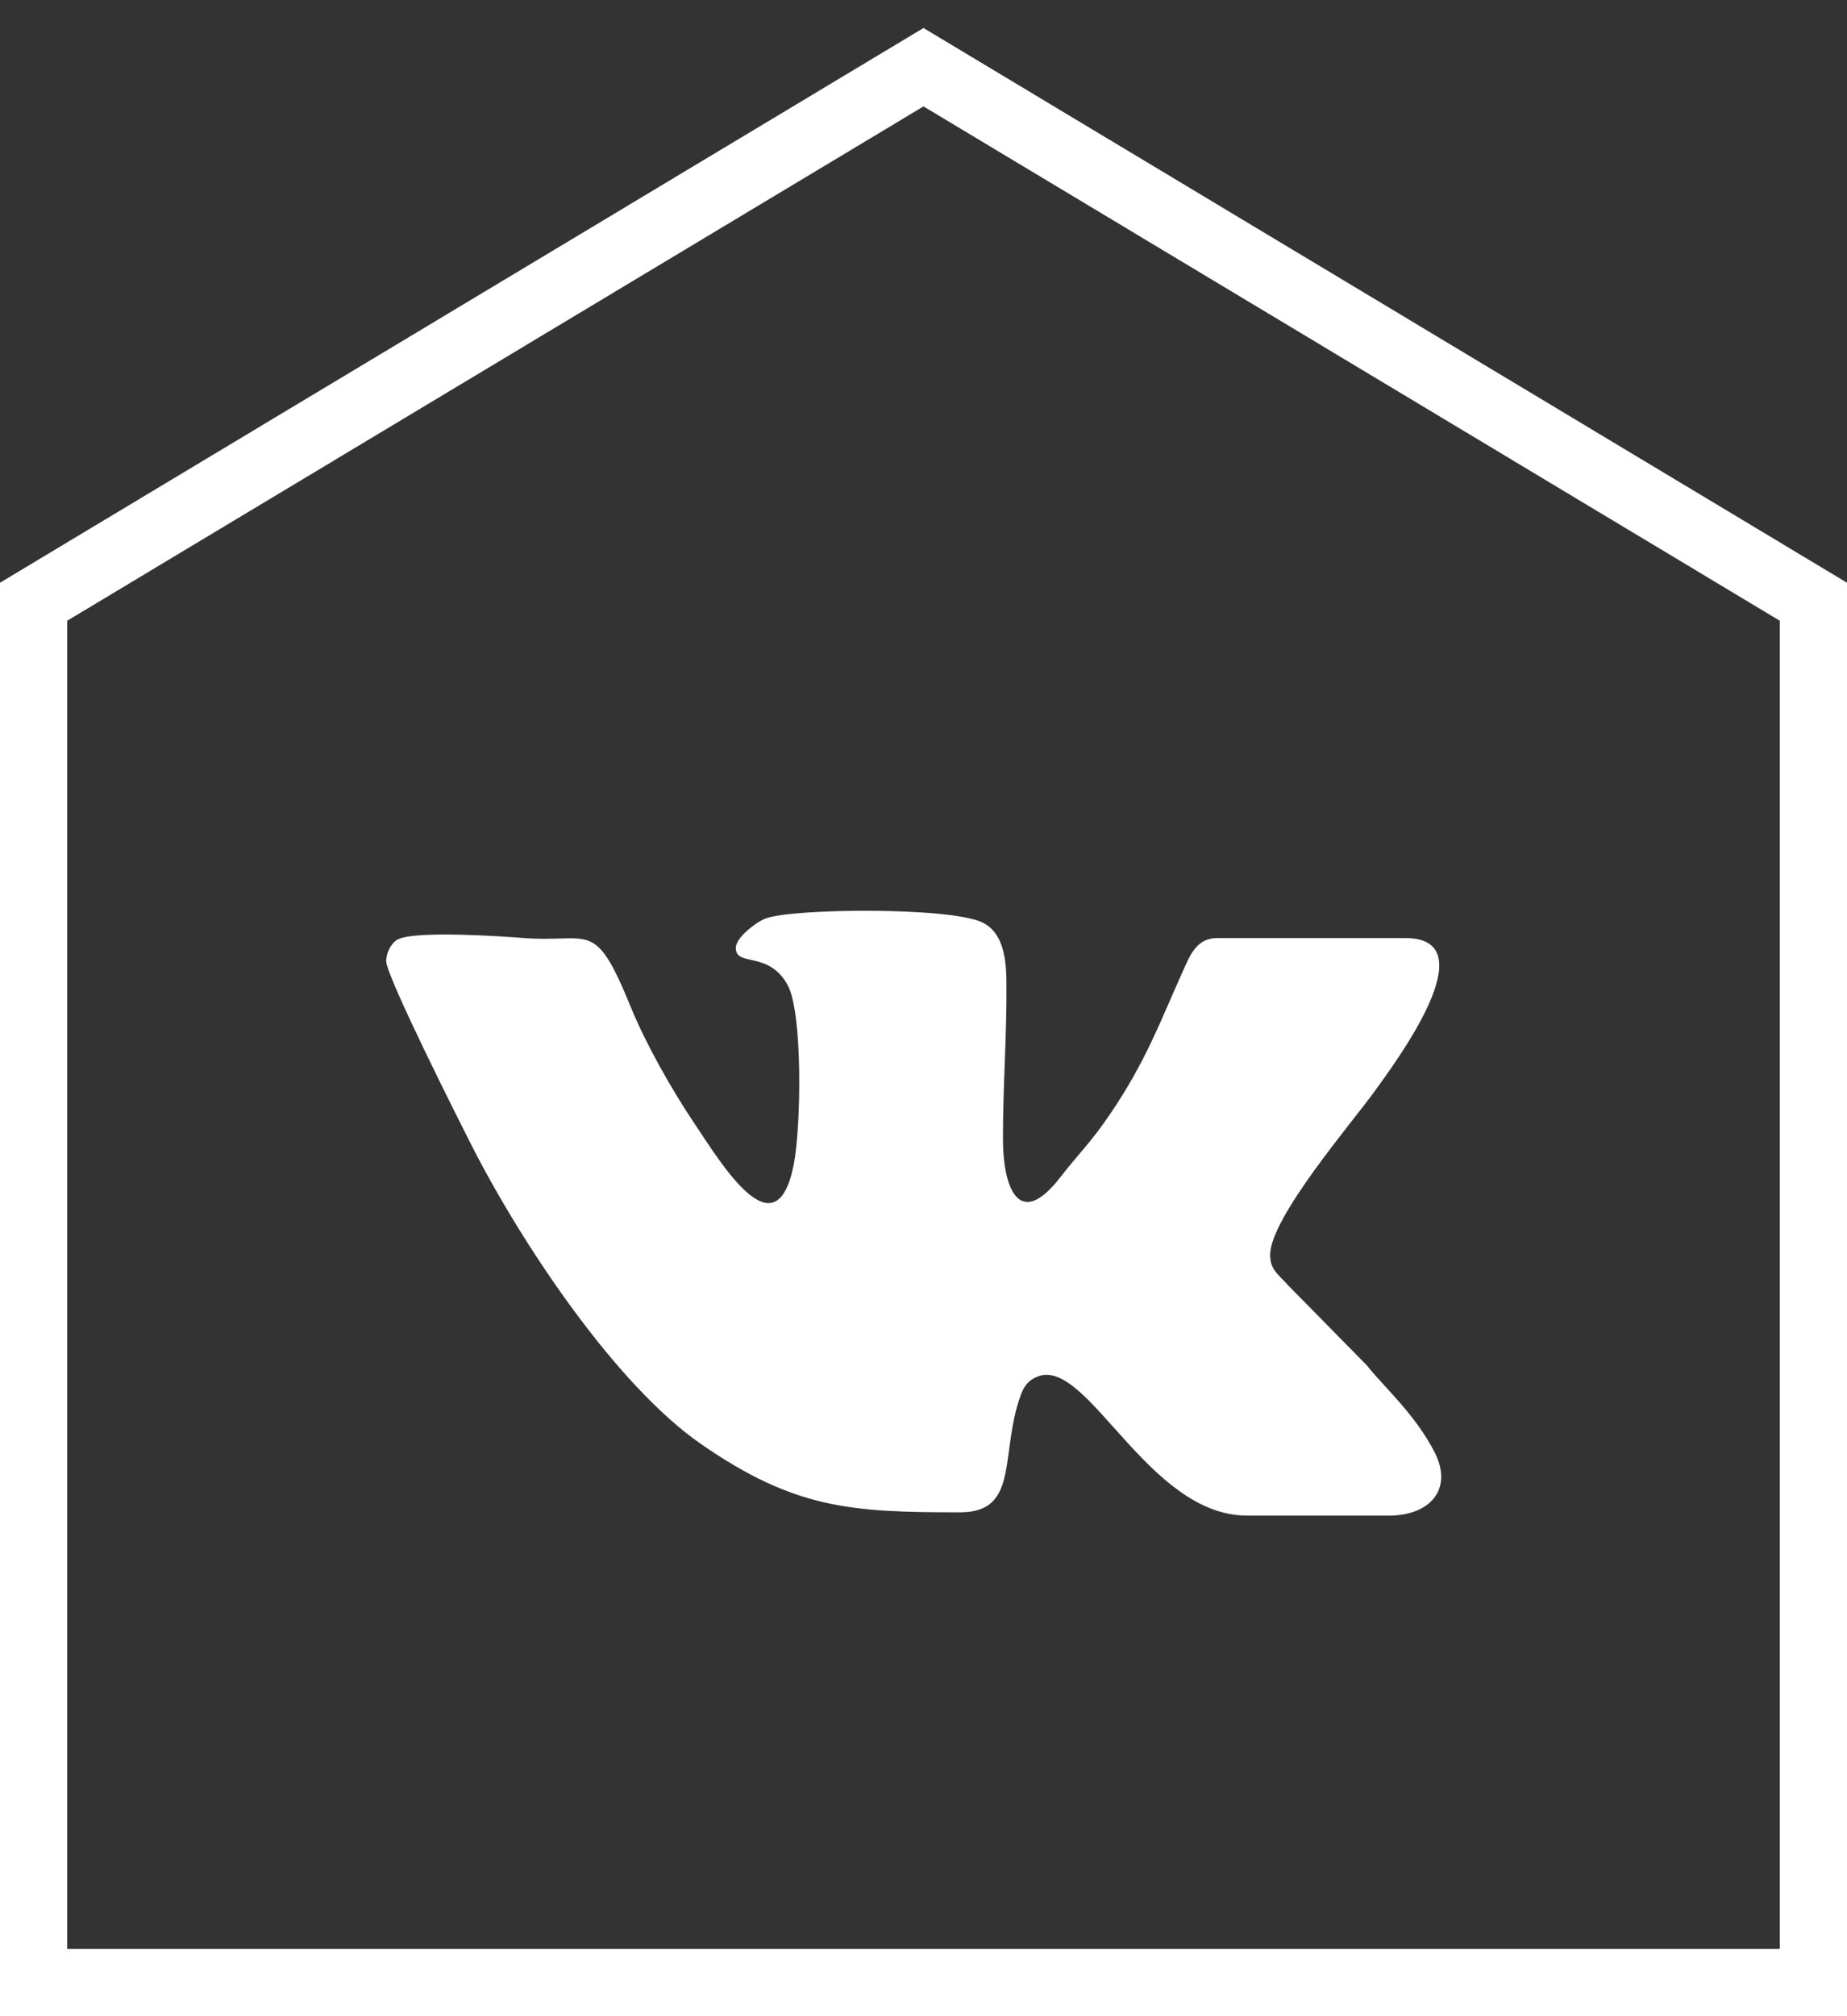 <?xml version="1.0" encoding="UTF-8"?> <svg xmlns="http://www.w3.org/2000/svg" width="55" height="60" viewBox="0 0 55 60" fill="none"><rect x="0" y="0" width="55" height="60" fill="#333333" stroke="none"/><path d="M54 59H1V17.907L27.5 2L54 17.907V59Z" stroke="white" stroke-width="2"></path><path fill-rule="evenodd" clip-rule="evenodd" d="M21.911 28.21C21.911 27.889 22.543 27.426 22.801 27.332C23.635 27.027 28.297 26.99 29.251 27.45C29.816 27.722 29.961 28.391 29.969 29.188C29.985 30.851 29.866 32.21 29.866 33.907C29.866 35.257 30.307 36.671 31.578 35.029C32.135 34.309 32.451 34.043 33.051 33.162C34.151 31.546 34.553 30.376 35.299 28.732C35.485 28.321 35.697 27.916 36.25 27.916H41.849C44.338 27.916 41.514 31.669 40.923 32.49C40.281 33.384 37.822 36.239 37.822 37.344C37.822 37.764 38.035 37.9 38.327 38.214C38.341 38.229 38.36 38.251 38.374 38.266L40.712 40.642C41.169 41.234 42.156 42.094 42.73 43.24C43.27 44.315 42.586 45.103 41.358 45.103H37.134C34.197 45.103 32.406 40.44 30.931 40.953C30.647 41.051 30.503 41.224 30.398 41.51C29.76 43.254 30.376 45.005 28.59 45.005C25.37 45.005 23.681 44.912 20.889 42.983C18.34 41.223 15.532 37.019 14.019 34.039C13.674 33.359 11.5 29.048 11.5 28.603C11.5 28.368 11.636 28.072 11.839 27.96C12.357 27.674 15.171 27.881 15.532 27.91C17.599 28.081 17.687 27.286 18.782 29.965C19.225 31.05 19.99 32.407 20.654 33.396C21.486 34.637 23.108 37.343 23.637 34.651C23.854 33.552 23.91 30.149 23.456 29.317C22.889 28.279 21.911 28.784 21.911 28.21Z" fill="white"></path></svg> 